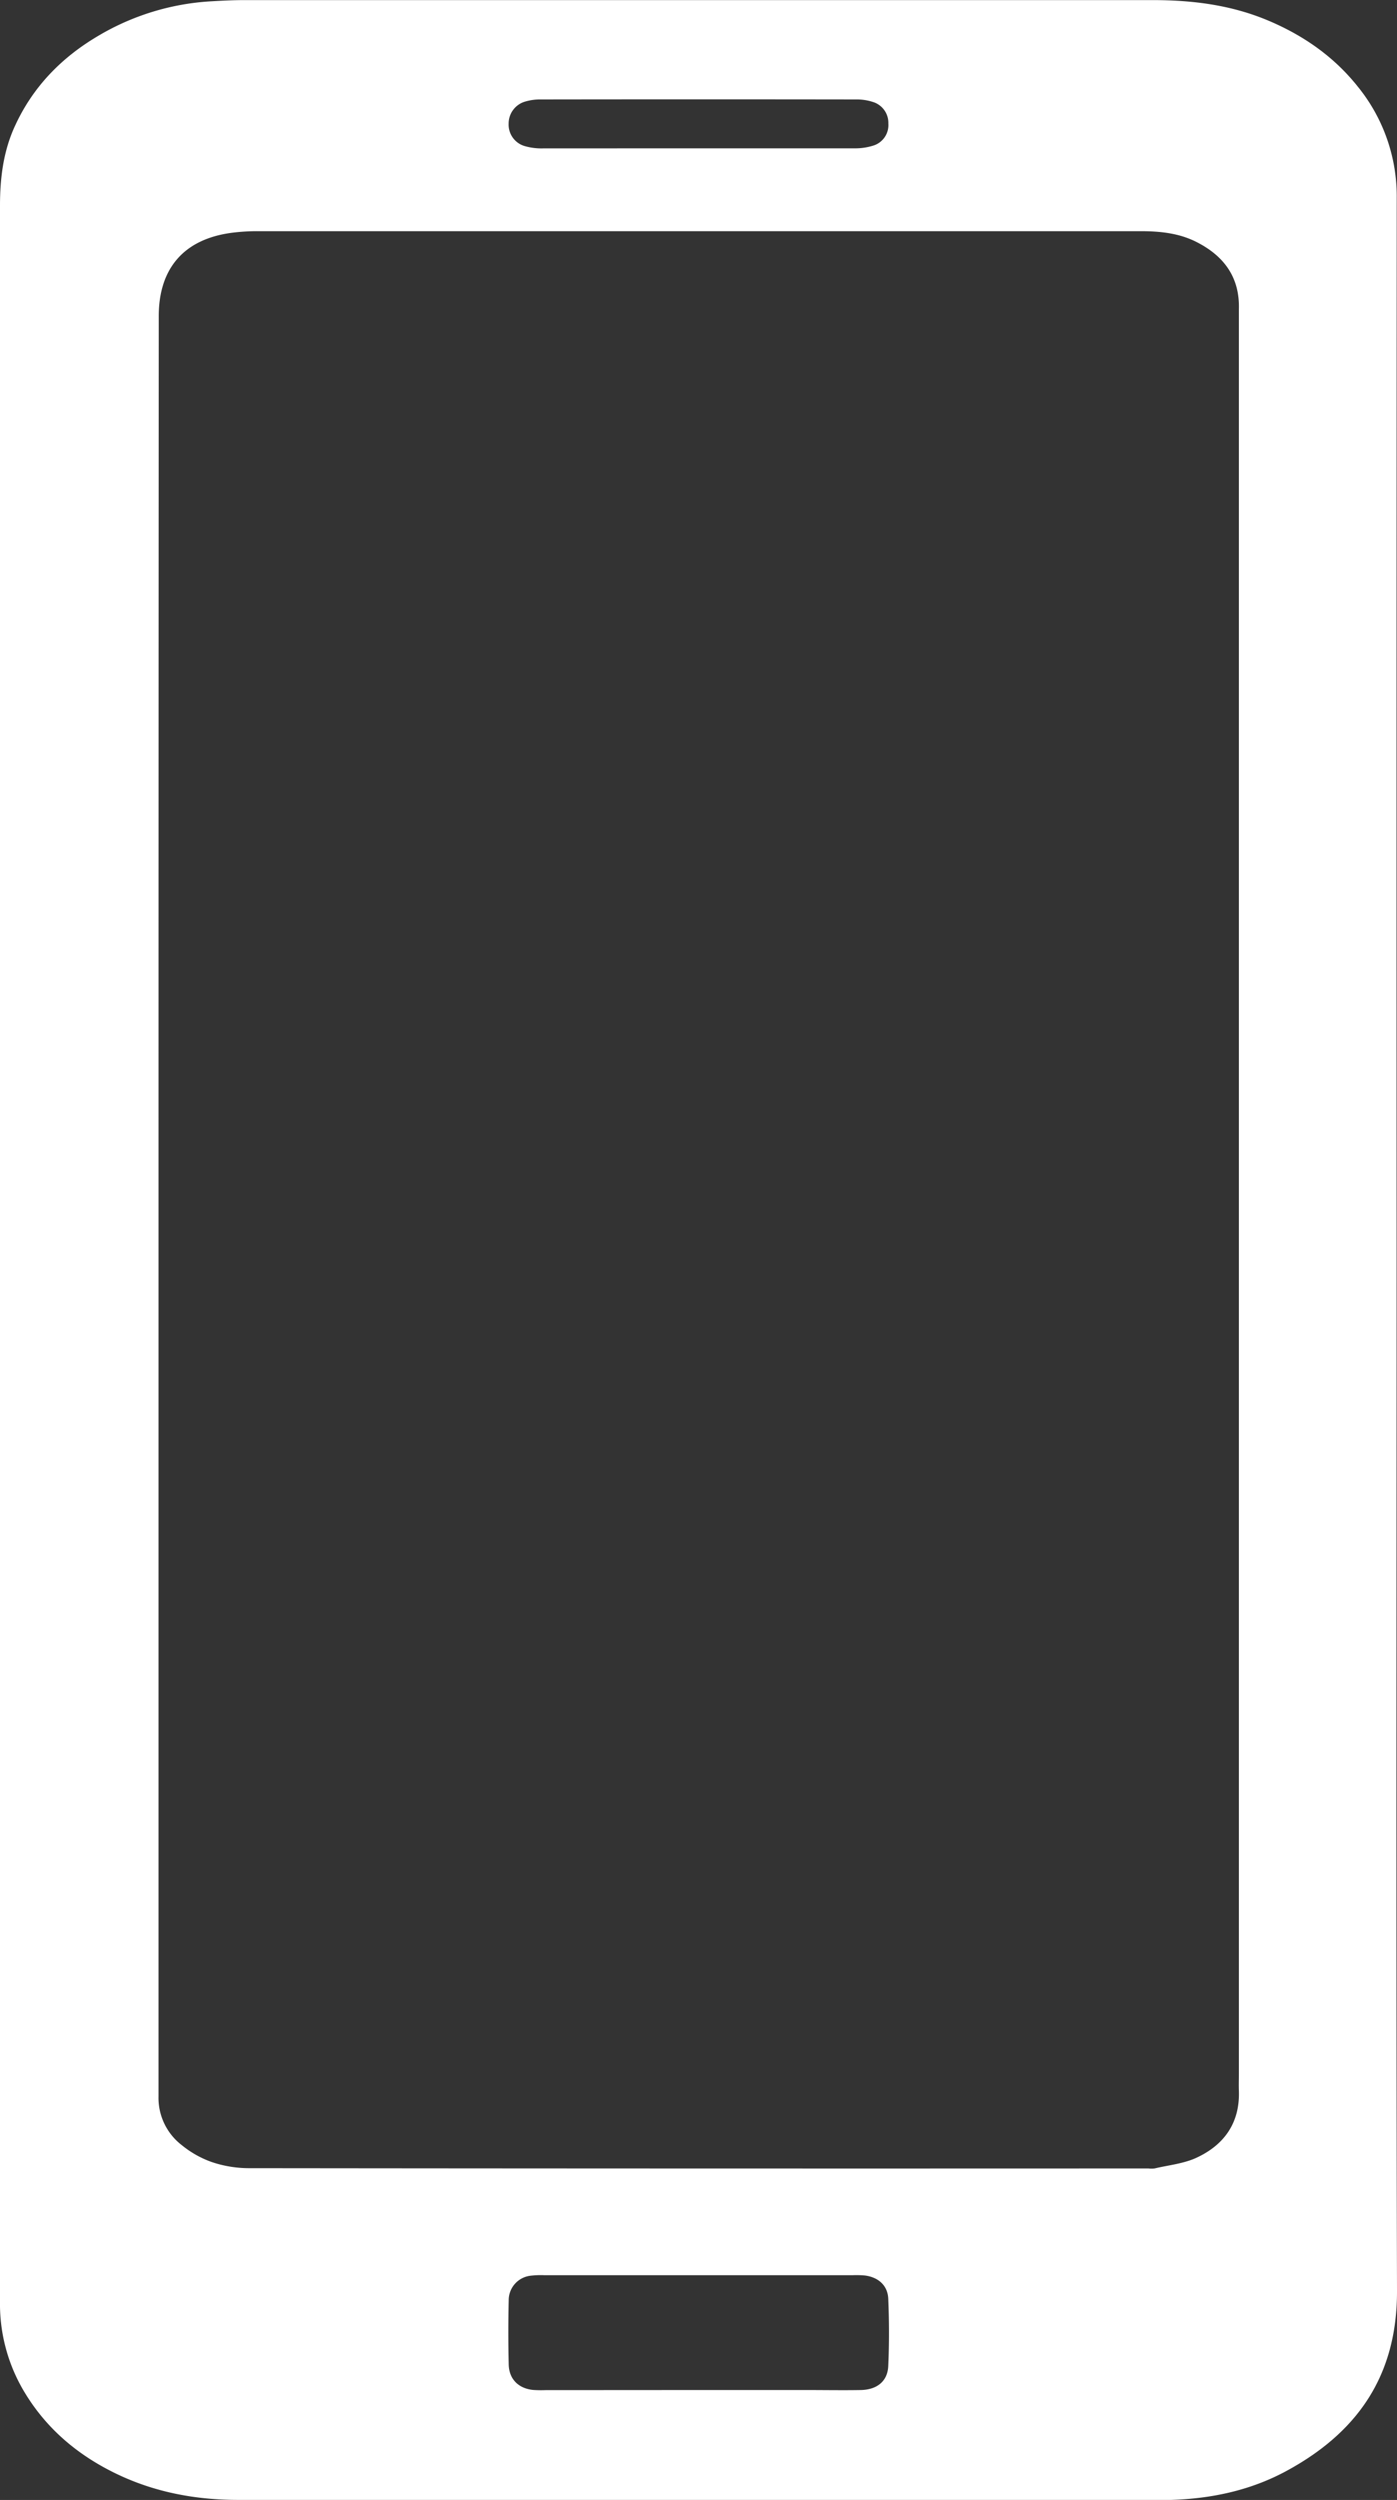 <svg id="Layer_1" data-name="Layer 1" xmlns="http://www.w3.org/2000/svg" viewBox="0 0 418 747.87"><rect x="0" y="0" width="418" height="747.87" fill="#333333" stroke="none"/><defs><style>.cls-1{fill:#fff;}</style></defs><title>mobilewhite</title><path class="cls-1" d="M708.88,498.18c0,103.81-.17,207.62.12,311.42.07,25.38-11.89,42.46-33.38,54-10.61,5.68-22.16,8.12-34.16,8.5-1.25,0-2.49,0-3.74,0q-137.71,0-275.42,0c-12.66,0-24.8-2.24-36.24-7.7-11.66-5.57-21.22-13.58-27.88-24.78A51.12,51.12,0,0,1,291,814.28c0-1.25,0-2.49,0-3.74q0-312.36,0-624.72c0-8.36,1-16.47,4.58-24.12,5.35-11.56,13.85-20.25,24.71-26.67a74.49,74.49,0,0,1,34.07-10.41c3.27-.19,6.54-.35,9.81-.35q135.84,0,271.68,0c12,0,23.61,1.46,34.71,6.16,10.52,4.45,19.64,10.81,26.77,19.8a52,52,0,0,1,11.59,33.28Q708.82,340.83,708.88,498.18ZM338.43,483.45q0,131.15,0,262.29c0,1.87,0,3.74,0,5.61a17.83,17.83,0,0,0,7,14.65,29.88,29.88,0,0,0,8.86,5,34.88,34.88,0,0,0,11,1.86q134.65.15,269.31.08a8.24,8.24,0,0,0,1.87,0c4.21-1,8.7-1.42,12.55-3.21,8.29-3.85,13-10.45,12.67-20-.06-1.71,0-3.43,0-5.14q0-261.36,0-522.71c0-1.71,0-3.43,0-5.14.28-9.52-4.43-15.9-12.63-20.08-5.29-2.7-11-3.26-16.8-3.26q-132.08,0-264.16,0a60.5,60.5,0,0,0-7.46.44c-14.44,1.8-22.14,10.52-22.14,25Q338.43,351.14,338.43,483.45ZM500,839.23h32.25c5.45,0,10.91.1,16.36,0,4.86-.12,8-2.67,8.17-7.24.3-6.68.27-13.4,0-20.08-.18-4-3-6.44-7-6.95a30,30,0,0,0-3.74-.08H453.95a25.9,25.9,0,0,0-4.2.15,7.37,7.37,0,0,0-6.54,7.35q-.22,9.58,0,19.16c.09,4.39,2.87,7.19,7.26,7.66a35.09,35.09,0,0,0,3.74.06Zm-.24-670.62c15.59,0,31.17,0,46.76,0a18,18,0,0,0,5.93-.86,6.43,6.43,0,0,0,4.36-6.56,6.53,6.53,0,0,0-4.57-6.43,15.5,15.5,0,0,0-5-.77q-47.23-.07-94.46,0a15.56,15.56,0,0,0-4.59.62,6.84,6.84,0,0,0-5,6.6,6.69,6.69,0,0,0,4.79,6.73,18.31,18.31,0,0,0,5.5.69C468.91,168.63,484.34,168.61,499.77,168.61Z" transform="translate(-291 -124.24)"/></svg>